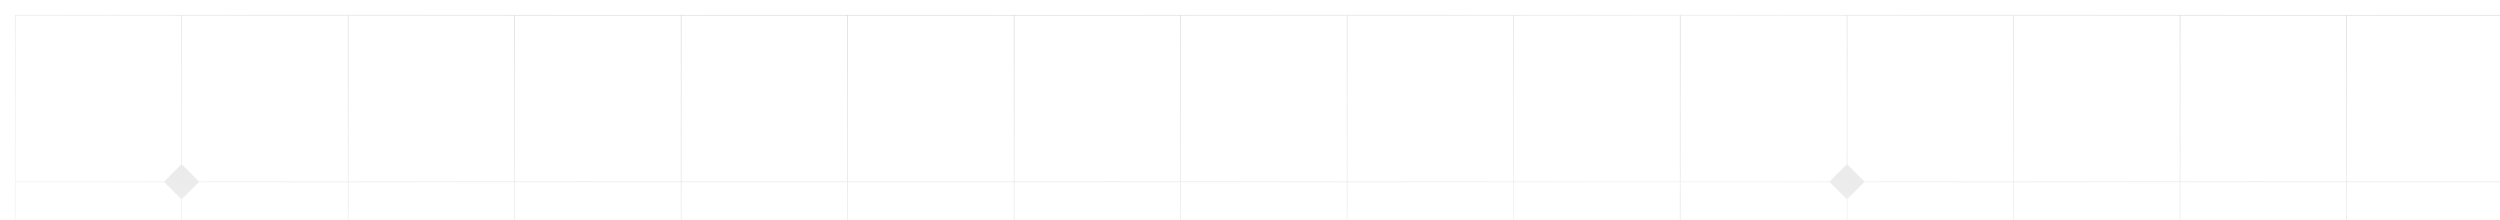 <?xml version="1.0" encoding="UTF-8"?> <svg xmlns="http://www.w3.org/2000/svg" width="1339" height="118" viewBox="0 0 1339 118" fill="none"><g clip-path="url(#clip0_3138_11123)"><path fill-rule="evenodd" clip-rule="evenodd" d="M97.122 8.312H8.312V97.238H87.921L97.122 88.025V8.312ZM106.568 97.238L97.486 88.144V8.312H186.296V97.238H106.568ZM97.486 106.561L106.433 97.602H186.296V186.528H97.486V106.561ZM88.056 97.602L97.122 106.68V186.528H8.312V97.602H88.056ZM8 8V97.29V97.55V186.58V186.84V275.87V276.13V365.16V365.42V454.45V454.71V544H97.174H97.434H186.348H186.608H275.522H275.782H364.696H364.956H453.87H454.13H543.044H543.304H632.218H632.478H721.392H721.652H810.566H810.826H900L900 454.71V365.42V365.16V275.87V186.84V97.55V97.29V8H810.826H810.566H721.652H721.392H632.478H632.218H543.304H543.044H454.13H453.87H364.956H364.696H275.782H275.522H186.608H186.348H97.434H97.174H8ZM186.66 8.312H275.47V97.238H186.66V8.312ZM364.644 8.312H275.834V97.238H364.644V8.312ZM365.008 8.312H453.818V97.238H365.008V8.312ZM542.992 8.312H454.182V97.238H542.992V8.312ZM543.356 8.312H632.166V97.238H543.356V8.312ZM721.34 8.312H632.53V97.238H721.34V8.312ZM721.704 8.312H810.514V97.238H721.704V8.312ZM899.688 8.312H810.878V97.238H899.688V8.312ZM186.66 97.602H275.47V186.528H186.66V97.602ZM364.644 97.602H275.834V186.528H355.711L364.644 177.583V97.602ZM373.798 186.528L365.008 177.726V97.602H453.818V186.528H373.798ZM365.008 196.119L374.192 186.923L374.162 186.892H453.818V275.818H365.008V196.119ZM355.347 186.892L355.317 186.923L364.644 196.262V275.818H275.834V186.892H355.347ZM542.992 97.602H454.182V186.528H542.992V97.602ZM543.356 97.602H632.166V186.528H543.356V97.602ZM721.34 97.602H632.53V186.528H721.34V97.602ZM721.704 97.602H810.514V161.857L810.363 162.008L785.875 186.528H721.704V97.602ZM785.511 186.892H721.704V267.057L722.002 266.758L731.05 275.818H810.514V211.988L810.363 211.837L785.722 187.164L785.481 186.923L785.511 186.892ZM810.514 211.506L785.963 186.923L785.993 186.892H801.197L801.166 186.923L810.514 196.282V211.506ZM810.878 211.804V275.818H899.688V186.892H835.697L835.727 186.923L835.486 187.164L810.878 211.804ZM835.215 186.892L835.245 186.923L810.878 211.322V196.099L820.042 186.923L820.011 186.892H835.215ZM835.333 186.528H899.688V97.602H810.878V162.041L835.333 186.528ZM810.878 162.524L834.851 186.528H819.648L810.878 177.747V162.524ZM810.514 162.34L786.357 186.528H801.56L810.514 177.563V162.34ZM721.704 285.36L722.002 285.659L731.44 276.208L731.414 276.182H810.514V365.108H721.704V285.36ZM712.591 276.182L712.564 276.208L721.34 284.995V365.108H632.53V276.182H712.591ZM721.34 267.421L712.955 275.818H632.53V186.892H721.34V267.421ZM8.312 186.892H97.122V275.818H8.312V186.892ZM186.296 186.892H97.486V275.818H186.296V186.892ZM186.66 186.892H275.47V275.818H186.66V186.892ZM542.992 186.892H454.182V275.818H542.992V186.892ZM543.356 186.892H632.166V275.818H543.356V186.892ZM8.312 276.182H97.122V365.108H8.312V276.182ZM186.296 276.182H97.486V365.108H161.757L161.642 364.992L161.883 364.751L186.296 340.306V276.182ZM186.296 340.788L162.124 364.992L162.239 365.108H177.443L177.327 364.992L186.296 356.012V340.788ZM186.66 355.647V340.424L186.765 340.319L211.406 364.992L211.291 365.108H196.087L196.203 364.992L186.765 355.542L186.66 355.647ZM186.66 374.337L186.765 374.442L195.723 365.472H210.927L186.765 389.665L186.66 389.56V374.337ZM177.807 365.472L186.296 373.972V389.196L162.603 365.472H177.807ZM162.121 365.472H97.486V454.398H186.296V389.678L162.121 365.472ZM186.66 390.042V454.398H275.47V365.472H211.409L187.006 389.907L186.765 390.148L186.66 390.042ZM211.773 365.108H275.47V276.182H186.66V339.941L186.765 339.836L187.006 340.077L211.647 364.751L211.888 364.992L211.773 365.108ZM364.644 276.182H275.834V365.108H364.644V276.182ZM365.008 276.182H453.818V365.108H365.008V276.182ZM542.992 276.182H454.182V365.108H542.992V276.182ZM543.356 276.182H632.166V365.108H543.356V276.182ZM899.688 276.182H810.878V365.108H899.688V276.182ZM8.312 365.472H97.122V454.398H8.312V365.472ZM364.644 365.472H275.834V454.398H364.644V365.472ZM365.008 365.472H453.818V454.398H365.008V365.472ZM542.992 365.472H454.182V454.398H542.992V365.472ZM543.356 365.472H632.166V454.398H543.356V365.472ZM721.34 365.472H632.53V454.398H721.34V365.472ZM721.704 365.472H810.514V454.398H721.704V365.472ZM899.688 365.472H810.878V454.398H899.688V365.472ZM8.312 454.762H97.122V543.688H8.312V454.762ZM186.296 454.762H97.486V543.688H186.296V454.762ZM186.66 454.762H275.47V543.688H186.66V454.762ZM364.644 454.762H275.834V543.688H364.644V454.762ZM365.008 454.762H453.818V543.688H365.008V454.762ZM542.992 454.762H454.182V543.688H542.992V454.762ZM543.356 454.762H632.166V543.688H543.356V454.762ZM721.34 454.762H632.53V543.688H721.34V454.762ZM721.704 454.762H810.514V543.688H721.704V454.762ZM899.688 454.762H810.878V543.688H899.688V454.762Z" fill="url(#paint0_radial_3138_11123)" fill-opacity="0.6"></path><path fill-rule="evenodd" clip-rule="evenodd" d="M989.122 8.312H900.312V97.238H979.921L989.122 88.025V8.312ZM998.568 97.238L989.486 88.144V8.312H1078.3V97.238H998.568ZM989.486 106.561L998.433 97.602H1078.3V186.528H989.486V106.561ZM980.057 97.602L989.122 106.68V186.528H900.312V97.602H980.057ZM900 8V97.29V97.55V186.58V186.84V275.87V276.13V365.16V365.42V454.45V454.71V544H989.174H989.434H1078.35H1078.61H1167.52H1167.78H1256.7H1256.96H1345.87H1346.13H1435.04H1435.3H1524.22H1524.48H1613.39H1613.65H1702.57H1702.83H1792L1792 454.71V365.42V365.16V275.87V186.84V97.55V97.29V8H1702.83H1702.57H1613.65H1613.39H1524.48H1524.22H1435.3H1435.04H1346.13H1345.87H1256.96H1256.7H1167.78H1167.52H1078.61H1078.35H989.434H989.174H900ZM1078.66 8.312H1167.47V97.238H1078.66V8.312ZM1256.64 8.312H1167.83V97.238H1256.64V8.312ZM1257.01 8.312H1345.82V97.238H1257.01V8.312ZM1434.99 8.312H1346.18V97.238H1434.99V8.312ZM1435.36 8.312H1524.17V97.238H1435.36V8.312ZM1613.34 8.312H1524.53V97.238H1613.34V8.312ZM1613.7 8.312H1702.51V97.238H1613.7V8.312ZM1791.69 8.312H1702.88V97.238H1791.69V8.312ZM1078.66 97.602H1167.47V186.528H1078.66V97.602ZM1256.64 97.602H1167.83V186.528H1247.71L1256.64 177.583V97.602ZM1265.8 186.528L1257.01 177.726V97.602H1345.82V186.528H1265.8ZM1257.01 196.119L1266.19 186.923L1266.16 186.892H1345.82V275.818H1257.01V196.119ZM1247.35 186.892L1247.32 186.923L1256.64 196.262V275.818H1167.83V186.892H1247.35ZM1434.99 97.602H1346.18V186.528H1434.99V97.602ZM1435.36 97.602H1524.17V186.528H1435.36V97.602ZM1613.34 97.602H1524.53V186.528H1613.34V97.602ZM1613.7 97.602H1702.51V161.857L1702.36 162.008L1677.87 186.528H1613.7V97.602ZM1677.51 186.892H1613.7V267.057L1614 266.758L1623.05 275.818H1702.51V211.988L1702.36 211.837L1677.72 187.164L1677.48 186.923L1677.51 186.892ZM1702.51 211.506L1677.96 186.923L1677.99 186.892H1693.2L1693.17 186.923L1702.51 196.282V211.506ZM1702.88 211.804V275.818H1791.69V186.892H1727.7L1727.73 186.923L1727.49 187.164L1702.88 211.804ZM1727.21 186.892L1727.25 186.923L1702.88 211.322V196.099L1712.04 186.923L1712.01 186.892H1727.21ZM1727.33 186.528H1791.69V97.602H1702.88V162.041L1727.33 186.528ZM1702.88 162.524L1726.85 186.528H1711.65L1702.88 177.747V162.524ZM1702.51 162.34L1678.36 186.528H1693.56L1702.51 177.563V162.34ZM1613.7 285.36L1614 285.659L1623.44 276.208L1623.41 276.182H1702.51V365.108H1613.7V285.36ZM1604.59 276.182L1604.56 276.208L1613.34 284.995V365.108H1524.53V276.182H1604.59ZM1613.34 267.421L1604.95 275.818H1524.53V186.892H1613.34V267.421ZM900.312 186.892H989.122V275.818H900.312V186.892ZM1078.3 186.892H989.486V275.818H1078.3V186.892ZM1078.66 186.892H1167.47V275.818H1078.66V186.892ZM1434.99 186.892H1346.18V275.818H1434.99V186.892ZM1435.36 186.892H1524.17V275.818H1435.36V186.892ZM900.312 276.182H989.122V365.108H900.312V276.182ZM1078.3 276.182H989.486V365.108H1053.76L1053.64 364.992L1053.88 364.751L1078.3 340.306V276.182ZM1078.3 340.788L1054.12 364.992L1054.24 365.108H1069.44L1069.33 364.992L1078.3 356.012V340.788ZM1078.66 355.647V340.424L1078.77 340.319L1103.41 364.992L1103.29 365.108H1088.09L1088.2 364.992L1078.77 355.542L1078.66 355.647ZM1078.66 374.337L1078.77 374.442L1087.72 365.472H1102.93L1078.77 389.665L1078.66 389.56V374.337ZM1069.81 365.472L1078.3 373.972V389.196L1054.6 365.472H1069.81ZM1054.12 365.472H989.486V454.398H1078.3V389.678L1054.12 365.472ZM1078.66 390.042V454.398H1167.47V365.472H1103.41L1079.01 389.907L1078.77 390.148L1078.66 390.042ZM1103.77 365.108H1167.47V276.182H1078.66V339.941L1078.77 339.836L1079.01 340.077L1103.65 364.751L1103.89 364.992L1103.77 365.108ZM1256.64 276.182H1167.83V365.108H1256.64V276.182ZM1257.01 276.182H1345.82V365.108H1257.01V276.182ZM1434.99 276.182H1346.18V365.108H1434.99V276.182ZM1435.36 276.182H1524.17V365.108H1435.36V276.182ZM1791.69 276.182H1702.88V365.108H1791.69V276.182ZM900.312 365.472H989.122V454.398H900.312V365.472ZM1256.64 365.472H1167.83V454.398H1256.64V365.472ZM1257.01 365.472H1345.82V454.398H1257.01V365.472ZM1434.99 365.472H1346.18V454.398H1434.99V365.472ZM1435.36 365.472H1524.17V454.398H1435.36V365.472ZM1613.34 365.472H1524.53V454.398H1613.34V365.472ZM1613.7 365.472H1702.51V454.398H1613.7V365.472ZM1791.69 365.472H1702.88V454.398H1791.69V365.472ZM900.312 454.762H989.122V543.688H900.312V454.762ZM1078.3 454.762H989.486V543.688H1078.3V454.762ZM1078.66 454.762H1167.47V543.688H1078.66V454.762ZM1256.64 454.762H1167.83V543.688H1256.64V454.762ZM1257.01 454.762H1345.82V543.688H1257.01V454.762ZM1434.99 454.762H1346.18V543.688H1434.99V454.762ZM1435.36 454.762H1524.17V543.688H1435.36V454.762ZM1613.34 454.762H1524.53V543.688H1613.34V454.762ZM1613.7 454.762H1702.51V543.688H1613.7V454.762ZM1791.69 454.762H1702.88V543.688H1791.69V454.762Z" fill="url(#paint1_radial_3138_11123)" fill-opacity="0.6"></path></g><defs><radialGradient id="paint0_radial_3138_11123" cx="0" cy="0" r="1" gradientUnits="userSpaceOnUse" gradientTransform="translate(454 -292.842) rotate(90) scale(769.308 1280.27)"><stop stop-color="#4A4A4A"></stop><stop offset="1" stop-color="white" stop-opacity="0"></stop></radialGradient><radialGradient id="paint1_radial_3138_11123" cx="0" cy="0" r="1" gradientUnits="userSpaceOnUse" gradientTransform="translate(1346 -292.842) rotate(90) scale(769.308 1280.27)"><stop stop-color="#4A4A4A"></stop><stop offset="1" stop-color="white" stop-opacity="0"></stop></radialGradient><clipPath id="clip0_3138_11123"><rect width="1339" height="118" fill="white"></rect></clipPath></defs></svg> 
